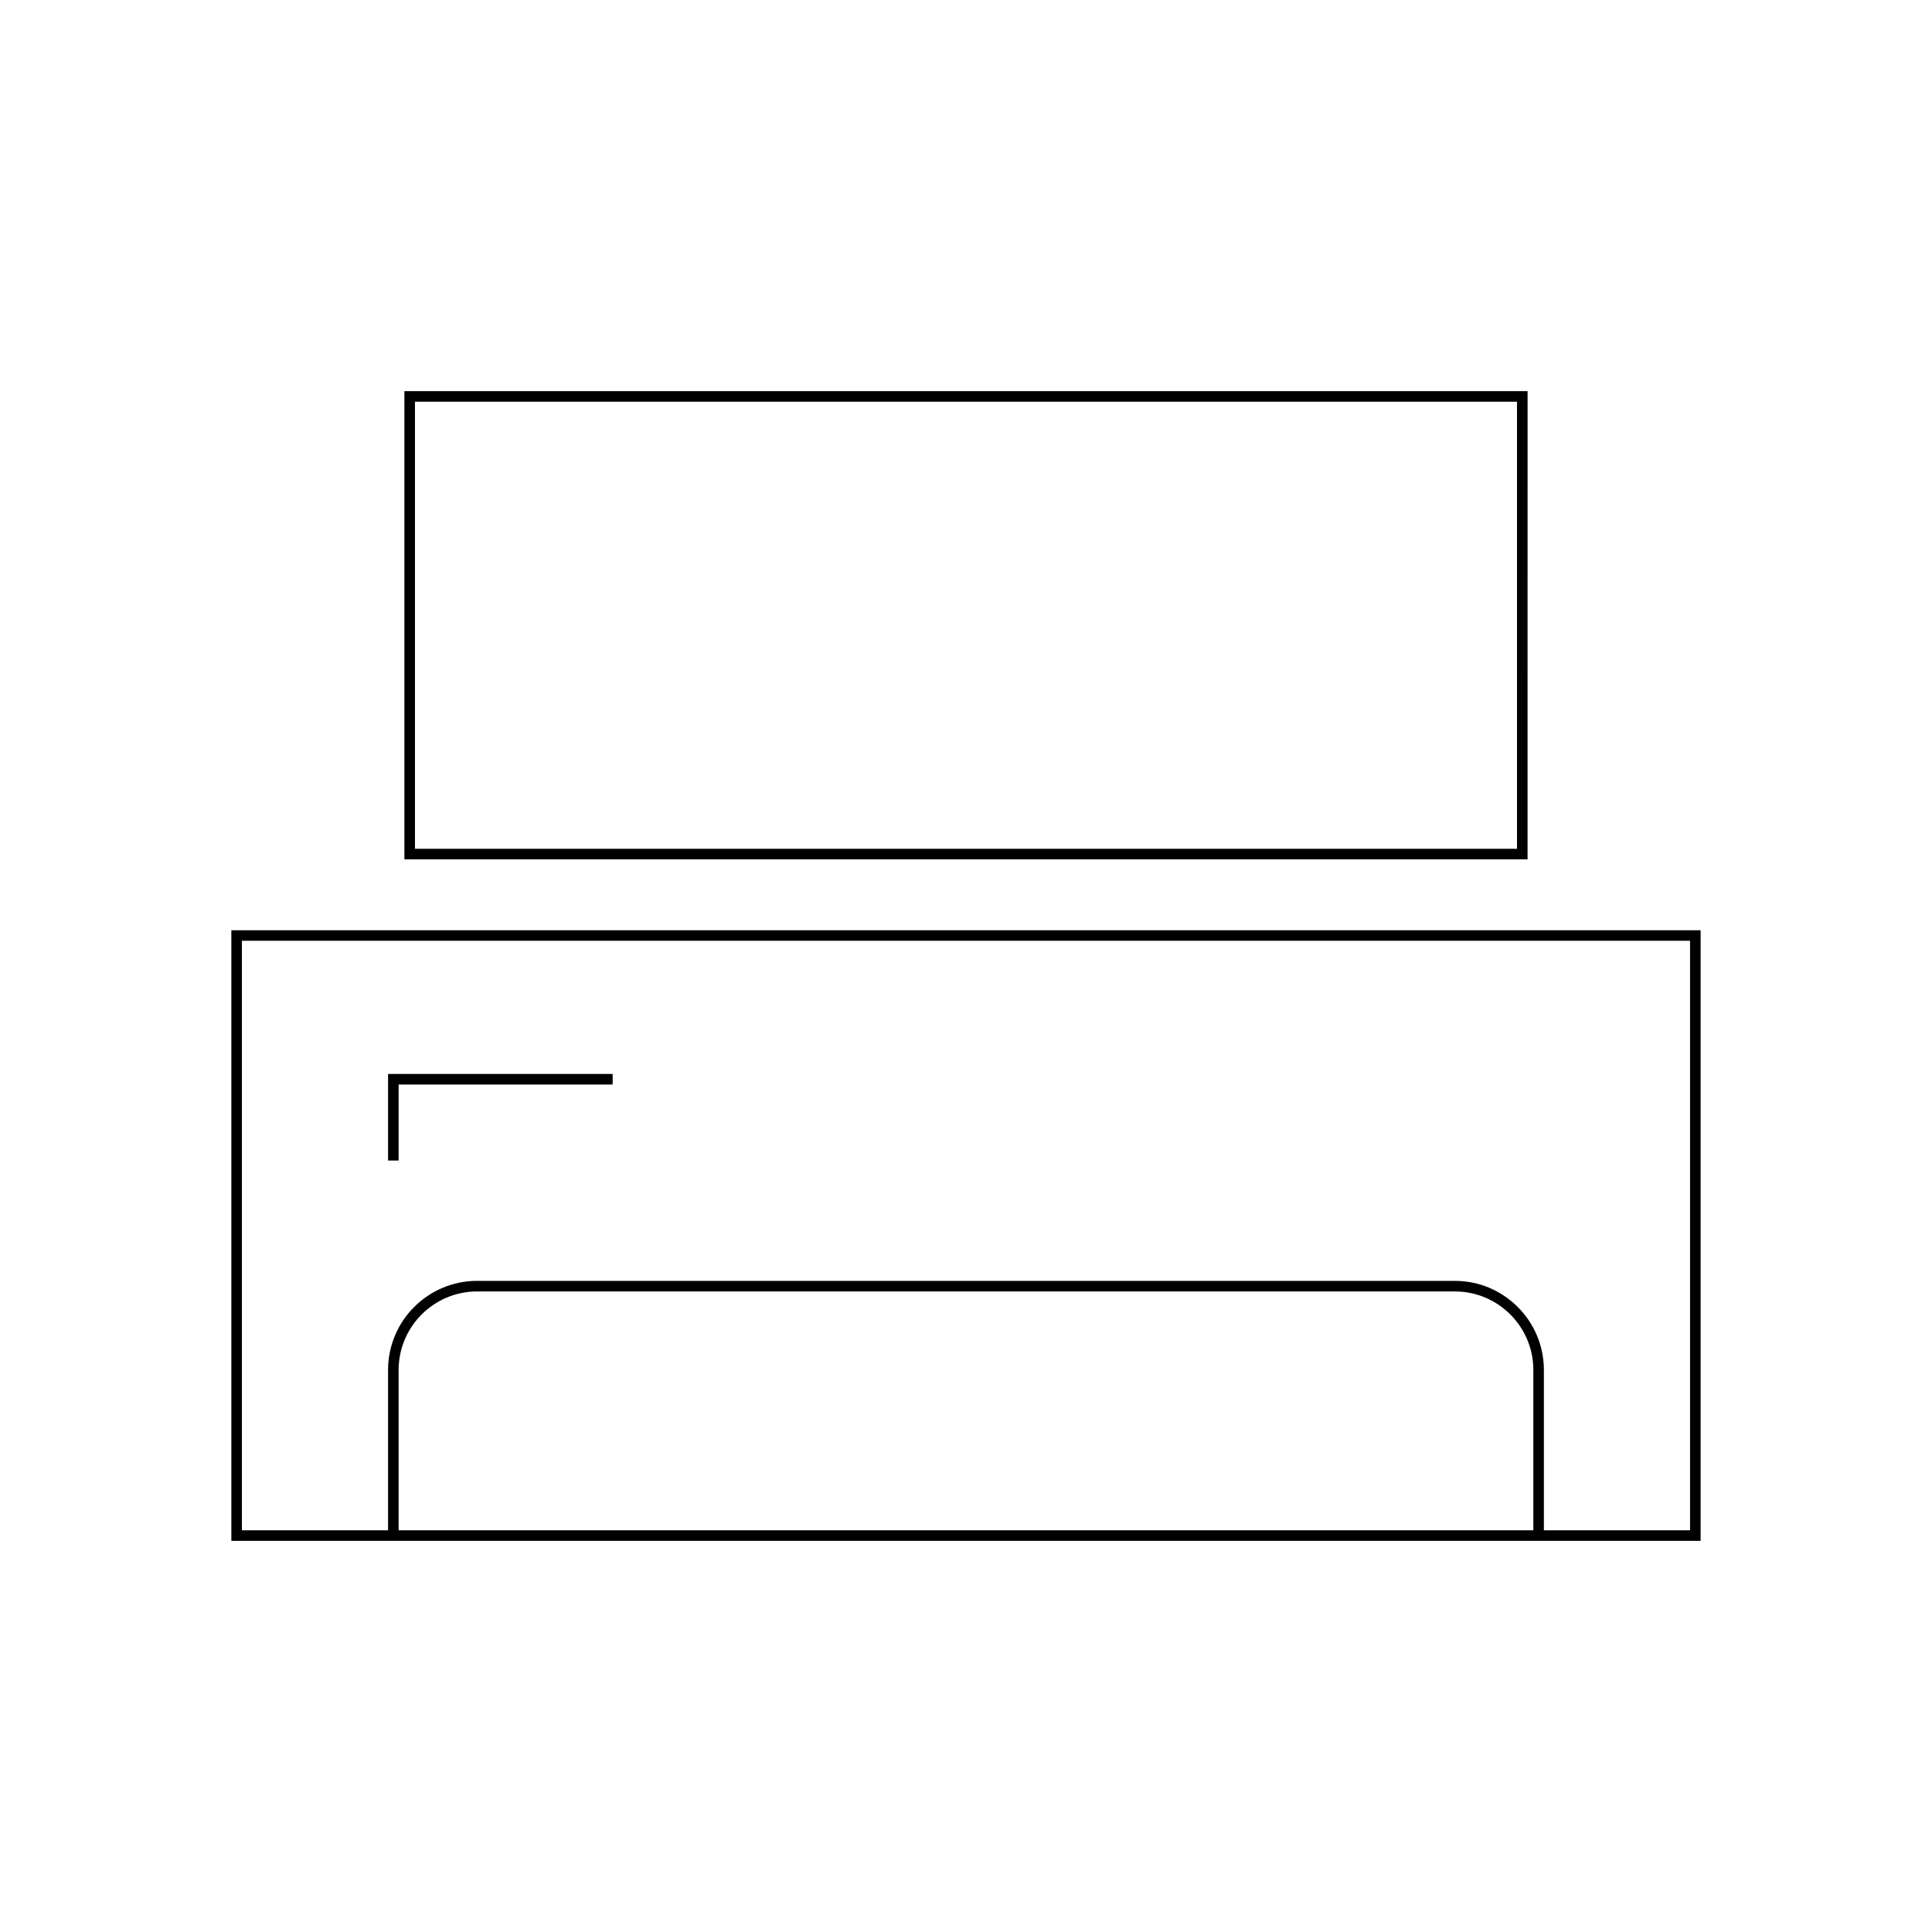 <?xml version="1.0" encoding="UTF-8"?>
<!-- Uploaded to: SVG Repo, www.svgrepo.com, Generator: SVG Repo Mixer Tools -->
<svg fill="#000000" width="800px" height="800px" version="1.1" viewBox="144 144 512 512" xmlns="http://www.w3.org/2000/svg">
 <g>
  <path d="m205.31 552.34h389.37v-161.82h-389.37zm345.04-2.801h-300.71v-42.48c0-11.48 9.336-20.816 20.812-20.816h259.09c11.473 0 20.812 9.336 20.812 20.816zm-342.24-156.23h383.77v156.23h-38.734v-42.48c0-13.023-10.59-23.617-23.609-23.617h-259.09c-13.023 0-23.609 10.594-23.609 23.617v42.48h-38.73z"/>
  <path d="m249.64 431.41h56.719v-2.801h-59.52v22.941h2.801z"/>
  <path d="m251.17 247.66v124.08h297.65l0.004-124.08zm294.85 121.28h-292.05v-118.48h292.05z"/>
 </g>
</svg>